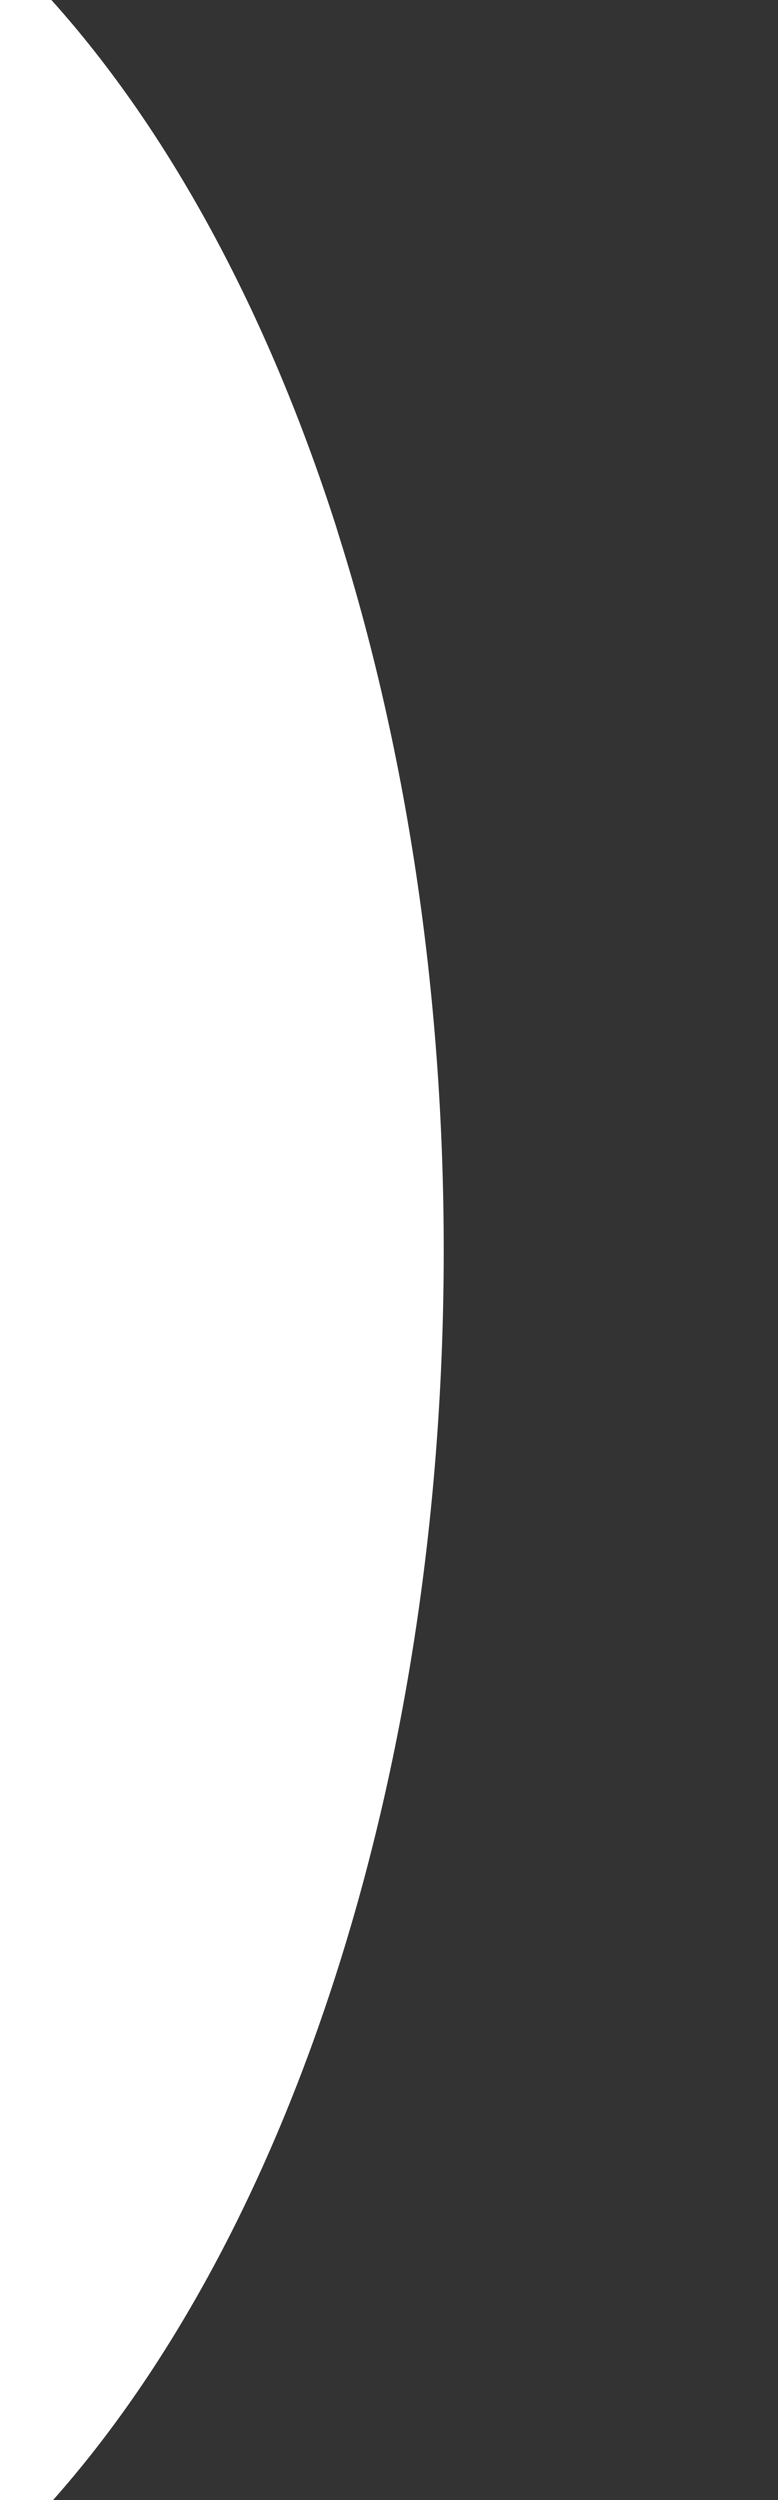 <?xml version="1.0" encoding="utf-8"?>
<!-- Generator: Adobe Illustrator 28.3.0, SVG Export Plug-In . SVG Version: 6.00 Build 0)  -->
<svg version="1.1" id="Layer_1" xmlns="http://www.w3.org/2000/svg" xmlns:xlink="http://www.w3.org/1999/xlink" x="0px" y="0px"
	 viewBox="0 0 616.3 1978.4" style="enable-background:new 0 0 616.3 1978.4;" xml:space="preserve">
<rect x="0" y="0" width="616.3" height="1978.4" fill="#333333" stroke="none"/>
<style type="text/css">
	.st0{fill:#fff;}
</style>
<g>
	<path class="st0" d="M351.5,989.3c0-205.9-30.4-399.3-83.7-567.5c-0.5-1.6-1-3.4-1.5-5C212,247.4,134.3,104,40.8,0.1h0.1V0H-0.2
		v1978.4H42c93.7-105.6,171.5-249.6,226-421.7C321.2,1388.6,351.5,1195.2,351.5,989.3z"/>
</g>
</svg>
